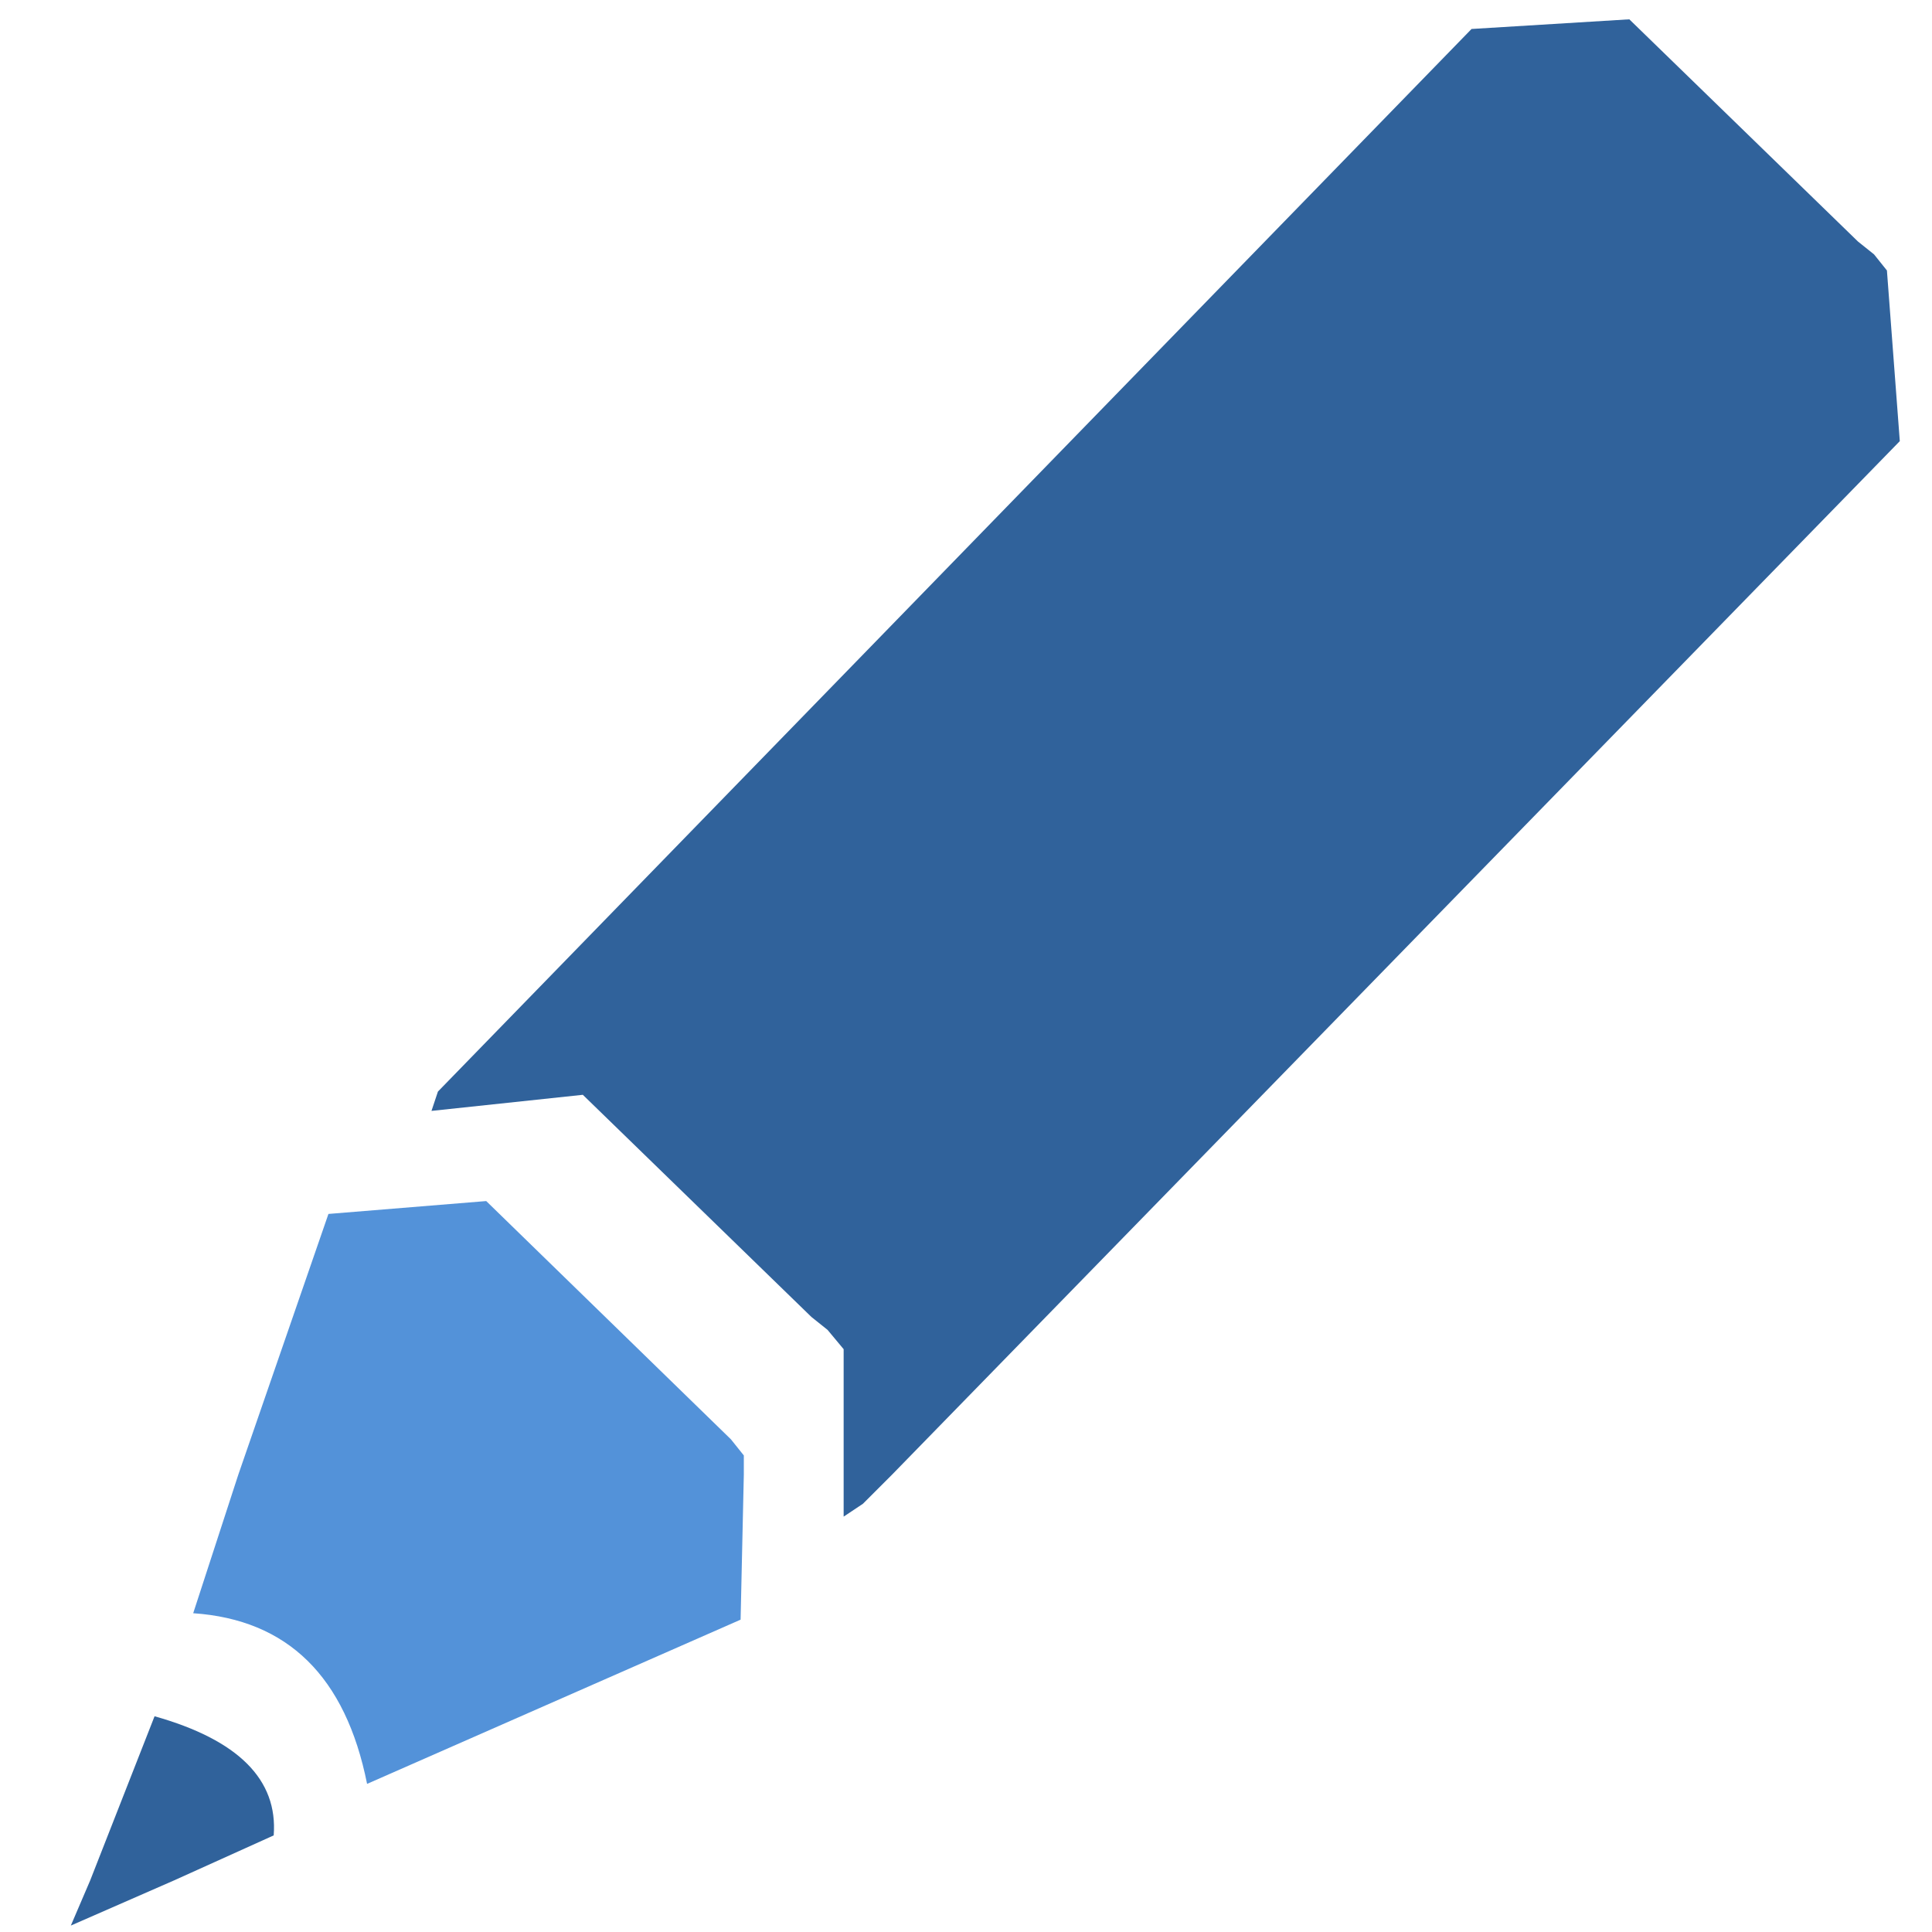 <?xml version="1.0" encoding="utf-8"?>
<svg id="icoForo6" image-rendering="auto" baseProfile="basic" version="1.1" x="0px" y="0px" width="30" height="30" xmlns="http://www.w3.org/2000/svg" xmlns:xlink="http://www.w3.org/1999/xlink">
  <g id="icoEditBlue" overflow="visible">
    <g>
      <g id="Layer1_0_FILL">
        <path fill="#30629B" stroke="none" d="M2.4 26.65L1.4 29.2 1.1 29.9 2.7 29.2 4.25 28.5Q4.35 27.2 2.4 26.65M29.1 3.95L28.85 3.75 25.3 .3 22.85 .45 6.8 16.95 6.7 17.25 9.05 17 12.6 20.45 12.85 20.65 13.1 20.95 13.1 22.9 13.1 23.55 13.4 23.35 13.85 22.9 29.5 6.85 29.3 4.2 29.1 3.95Z"/>
        <path fill="#5392D9" stroke="none" d="M5.1 18.85L3.7 22.9 3 25.05Q5.2 25.2 5.7 27.7L11.5 25.15 11.55 22.9 11.55 22.6 11.35 22.35 7.55 18.65 5.1 18.85Z"/>
      </g>
    </g>
  </g>
</svg>